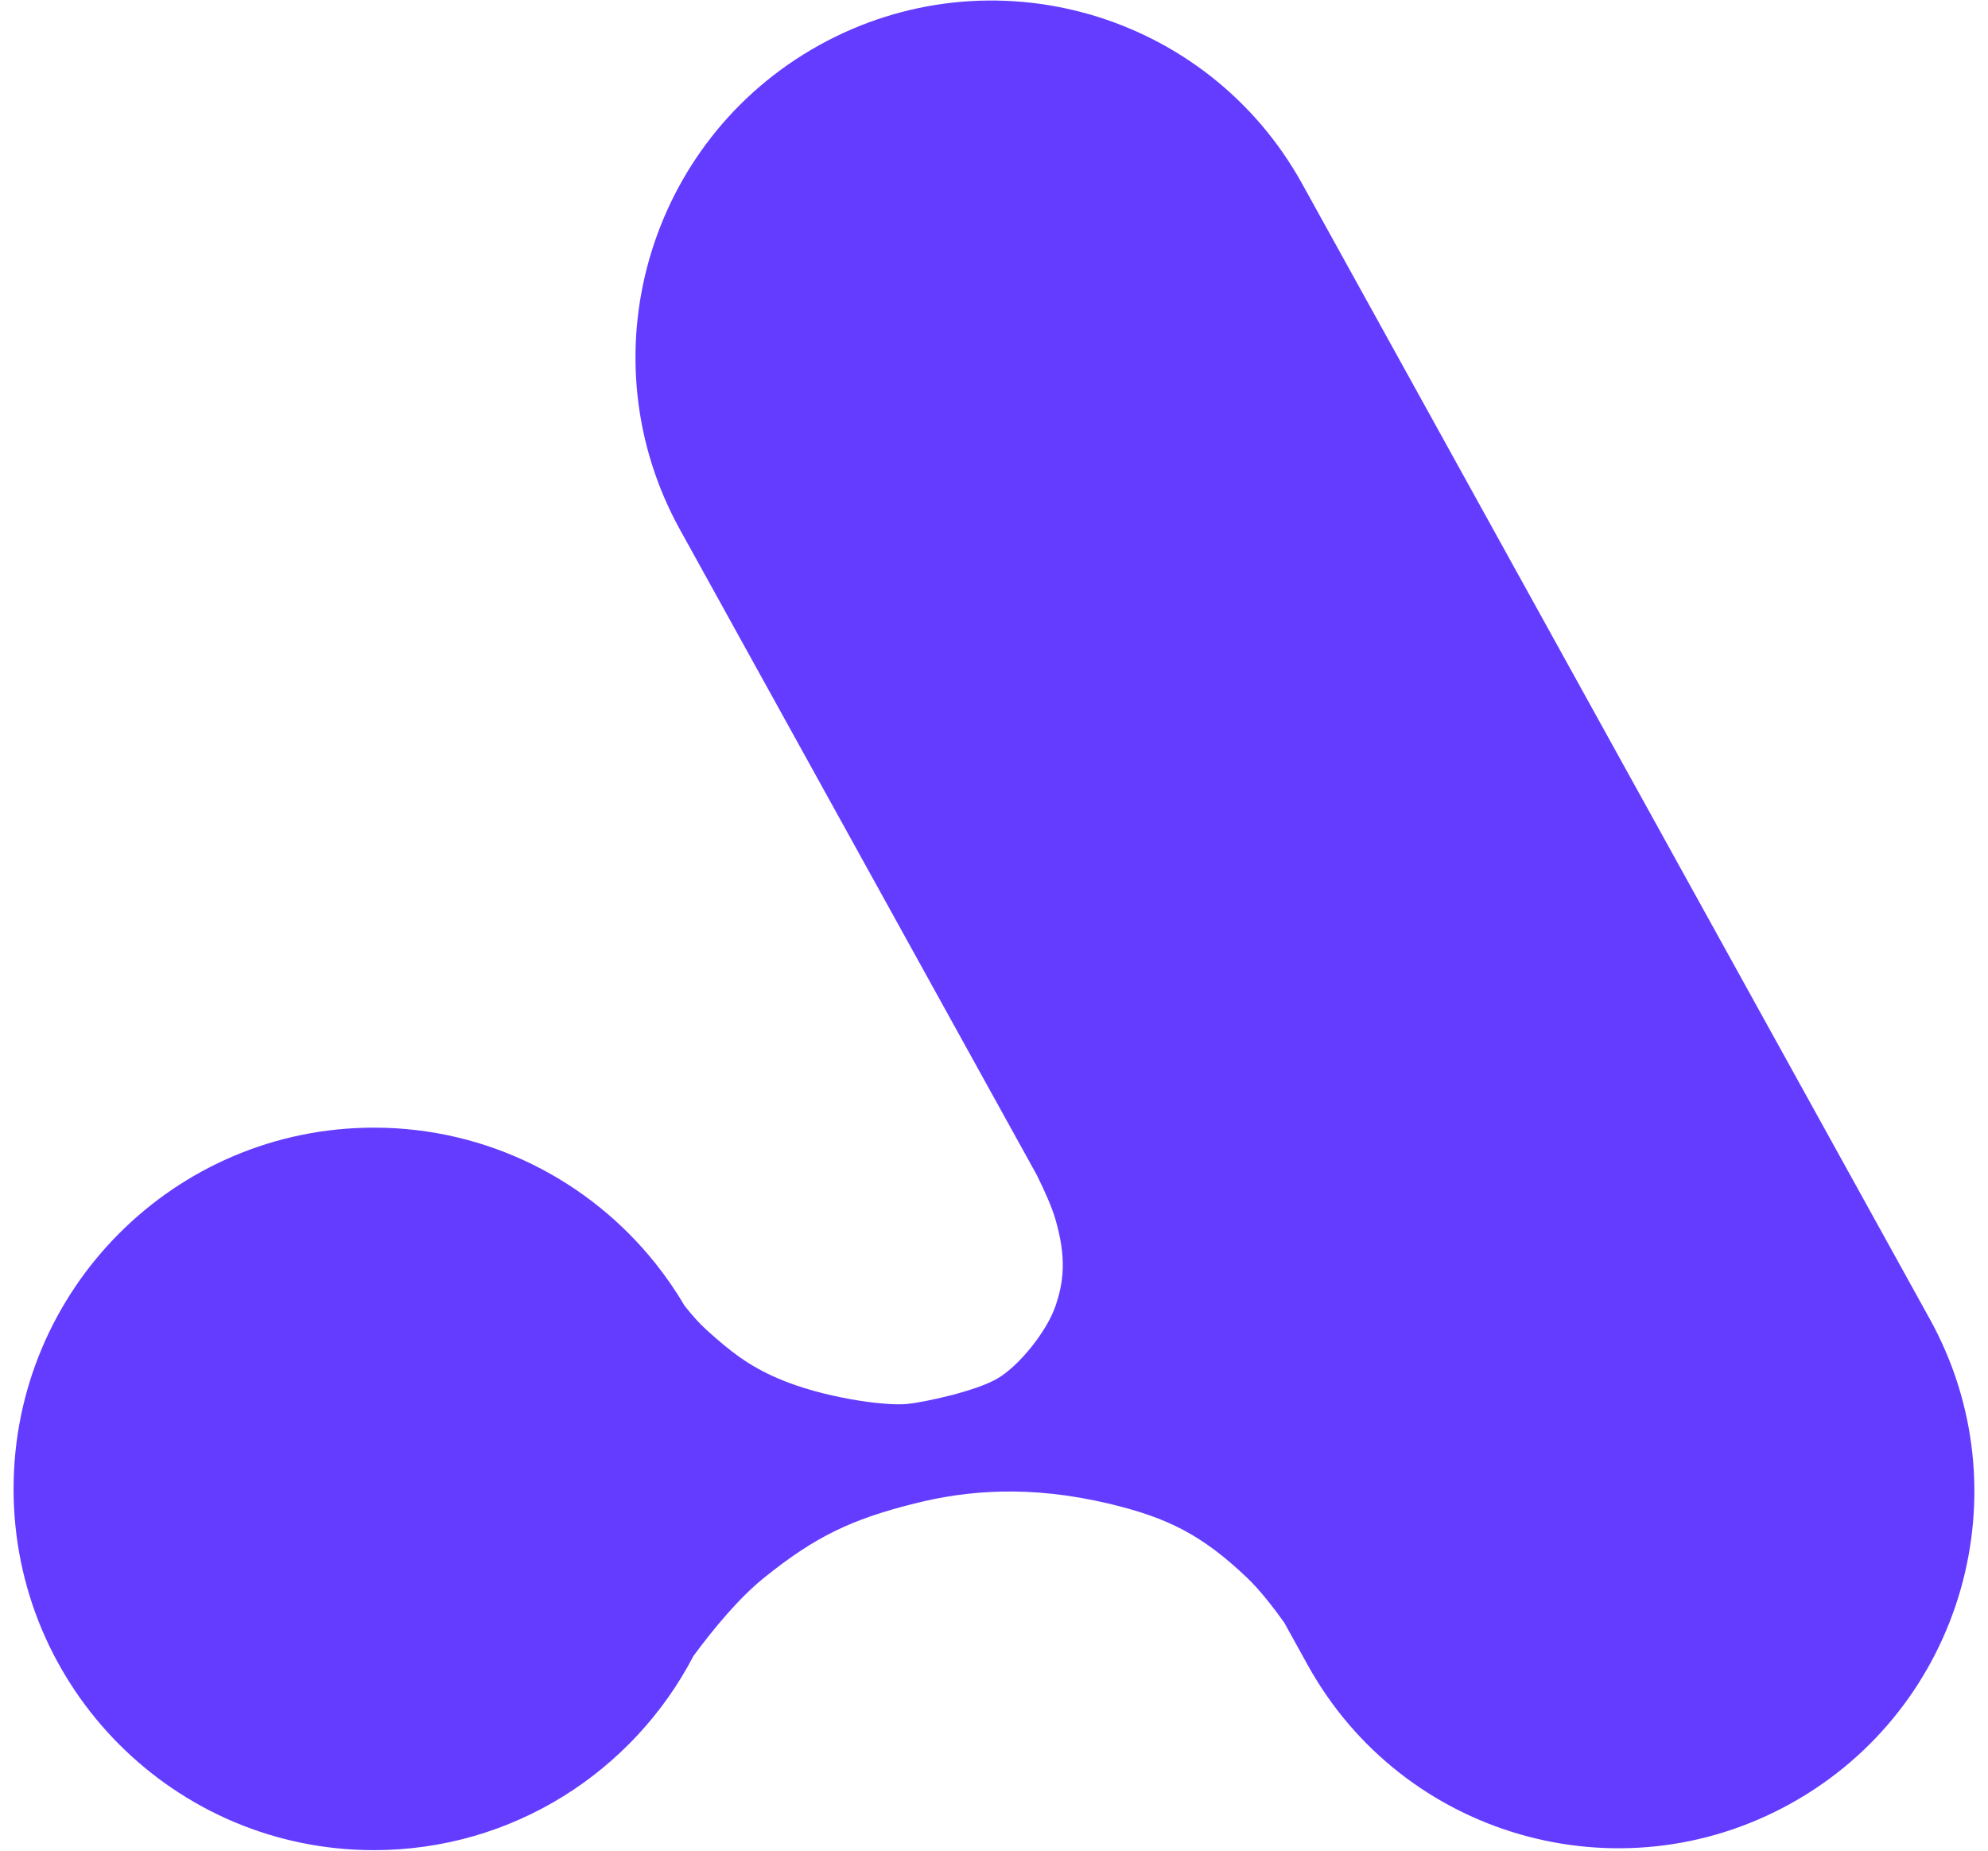 <svg width="58" height="54" viewBox="0 0 58 54" fill="none" xmlns="http://www.w3.org/2000/svg">
<path id="Union" fill-rule="evenodd" clip-rule="evenodd" d="M23.892 1.323C18.879 4.11 17.065 10.437 19.84 15.457L30.25 34.288C30.489 34.773 30.691 35.23 30.787 35.56C31.124 36.708 31.033 37.419 30.787 38.127C30.541 38.836 29.748 39.843 29.102 40.222C28.457 40.601 26.944 40.918 26.474 40.965C25.8 41.033 23.981 40.775 22.701 40.222C21.834 39.848 21.312 39.436 20.611 38.803C20.392 38.605 20.173 38.354 19.973 38.1C19.724 37.677 19.447 37.273 19.144 36.891L19.129 36.865V36.872C17.203 34.453 14.236 32.903 10.909 32.903C5.103 32.903 0.396 37.622 0.396 43.444C0.396 49.266 5.103 53.985 10.909 53.985C14.962 53.985 18.48 51.685 20.234 48.315C20.816 47.526 21.561 46.625 22.296 46.033C23.784 44.837 24.827 44.336 26.677 43.871C28.227 43.481 30.046 43.33 32.337 43.871C34.079 44.282 35.081 44.799 36.38 46.033C36.753 46.387 37.155 46.908 37.465 47.341L38.15 48.579C40.924 53.598 47.237 55.408 52.25 52.622C57.263 49.836 59.078 43.508 56.303 38.489L37.993 5.367C35.218 0.347 28.905 -1.463 23.892 1.323Z" fill="#643CFF"/>
</svg>
